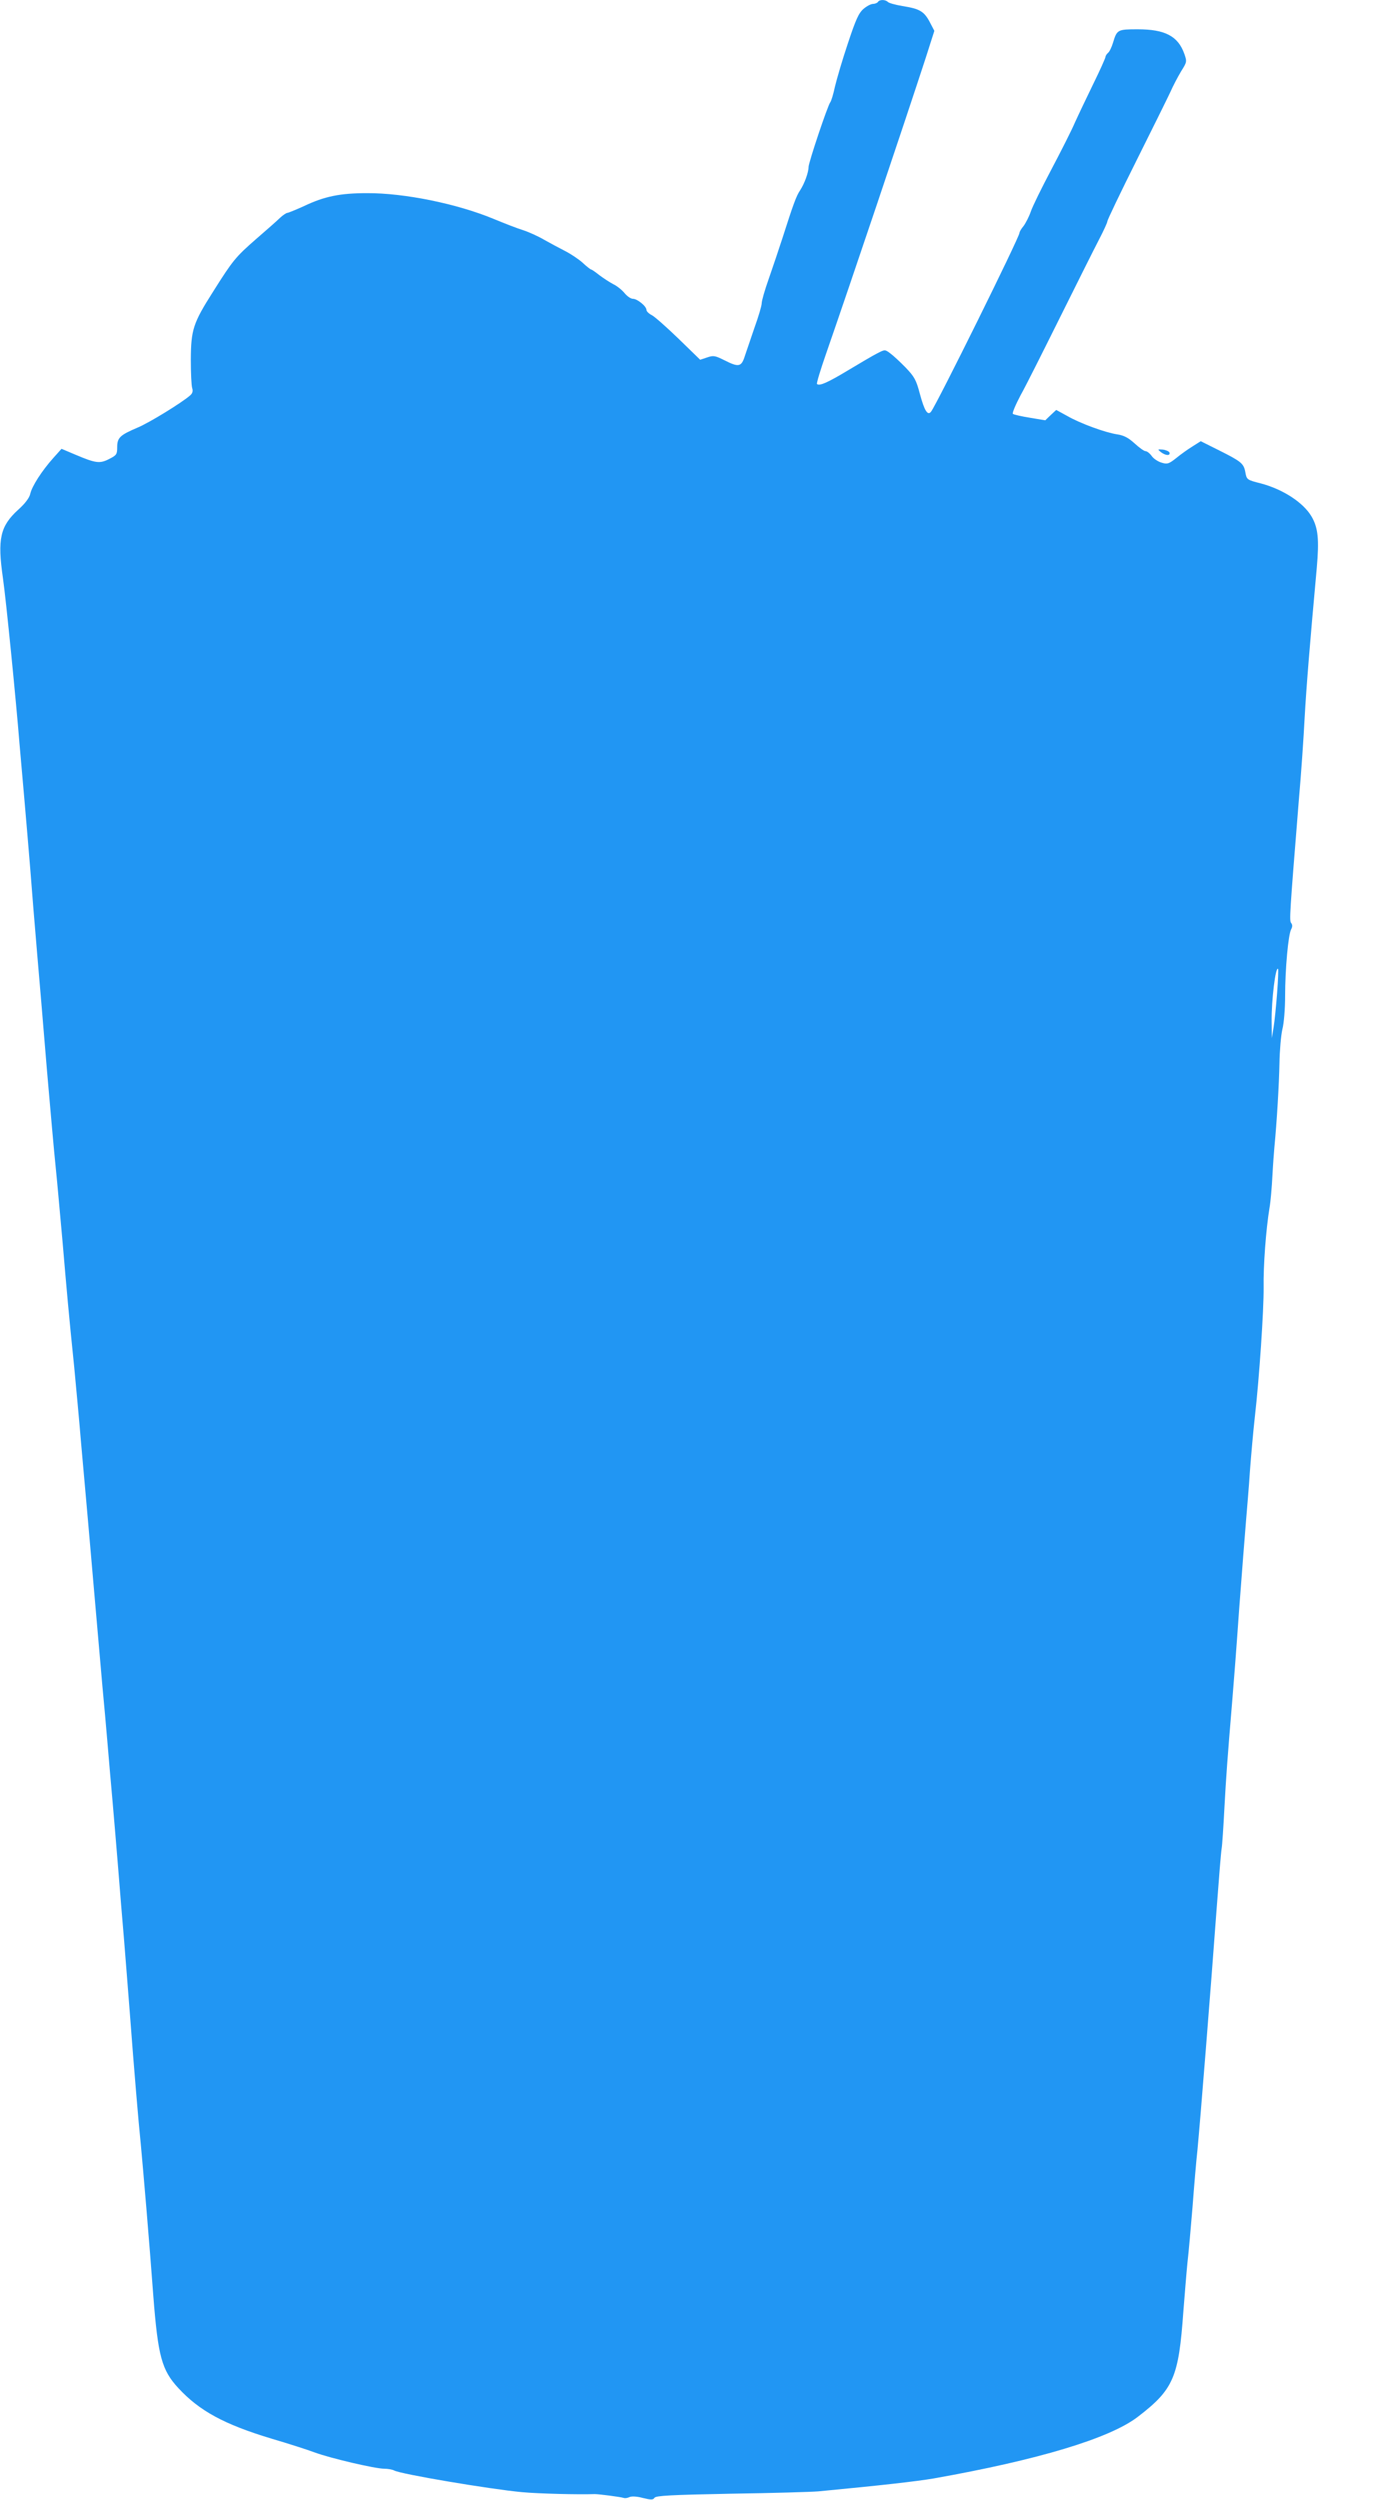 <?xml version="1.0" standalone="no"?>
<!DOCTYPE svg PUBLIC "-//W3C//DTD SVG 20010904//EN"
 "http://www.w3.org/TR/2001/REC-SVG-20010904/DTD/svg10.dtd">
<svg version="1.0" xmlns="http://www.w3.org/2000/svg"
 width="703pt" height="1280pt" viewBox="0 0 703 1280"
 preserveAspectRatio="xMidYMid meet">
<g transform="translate(0,1280) scale(0.1,-0.1)"
fill="#2196f3" stroke="none">
<path d="M4495 12790 c-3 -5 -15 -10 -25 -10 -10 0 -32 -11 -48 -25 -25 -21
-40 -54 -81 -178 -28 -83 -57 -183 -66 -221 -8 -38 -19 -74 -24 -80 -13 -16
-111 -308 -111 -331 0 -28 -21 -85 -43 -119 -20 -29 -36 -74 -91 -246 -19 -58
-50 -151 -70 -208 -20 -56 -36 -112 -36 -125 0 -12 -16 -67 -36 -122 -19 -55
-41 -121 -50 -147 -18 -57 -31 -60 -106 -22 -46 23 -55 25 -87 14 l-36 -12
-110 107 c-61 59 -122 113 -137 121 -16 8 -28 20 -28 27 0 19 -47 57 -69 57
-11 0 -30 13 -43 29 -13 16 -39 37 -58 46 -19 10 -51 31 -71 46 -20 16 -39 29
-42 29 -3 0 -23 15 -43 34 -21 19 -63 47 -93 62 -31 16 -78 41 -106 57 -27 16
-75 38 -105 48 -30 9 -99 36 -152 58 -188 78 -458 133 -649 132 -137 0 -217
-16 -322 -66 -42 -19 -81 -35 -86 -35 -5 0 -23 -12 -38 -26 -15 -15 -71 -64
-123 -109 -104 -91 -118 -108 -220 -270 -101 -159 -112 -193 -113 -345 0 -69
3 -135 7 -147 5 -15 2 -27 -11 -38 -41 -36 -209 -140 -270 -165 -89 -38 -103
-51 -103 -100 0 -36 -3 -41 -41 -60 -48 -25 -69 -22 -173 22 l-71 30 -43 -48
c-58 -65 -108 -143 -117 -182 -4 -20 -26 -50 -62 -82 -92 -84 -107 -149 -78
-350 16 -110 68 -636 85 -850 6 -69 17 -197 25 -285 8 -88 21 -248 30 -355 8
-107 24 -301 35 -430 11 -129 34 -397 50 -595 17 -198 37 -423 45 -500 8 -77
23 -248 35 -380 23 -268 31 -362 60 -645 10 -107 26 -276 34 -375 9 -99 25
-281 36 -405 11 -124 29 -331 40 -460 11 -129 27 -305 34 -390 8 -85 20 -216
26 -290 6 -74 18 -209 26 -300 8 -91 21 -246 29 -345 8 -99 21 -263 30 -365 8
-102 22 -273 30 -380 22 -293 44 -553 56 -670 12 -127 44 -502 64 -775 24
-309 43 -380 128 -472 108 -117 235 -186 477 -259 85 -25 185 -57 222 -71 82
-30 309 -83 355 -83 18 0 41 -4 51 -9 34 -19 493 -96 654 -111 85 -8 291 -13
373 -10 21 0 132 -14 150 -20 6 -2 18 0 29 5 11 5 40 3 68 -5 42 -10 52 -10
59 1 7 11 83 15 391 21 210 3 412 9 448 12 326 31 501 51 590 66 536 95 901
205 1045 315 184 141 210 202 234 540 7 88 16 201 21 250 6 50 17 178 26 285
8 107 19 238 25 290 14 145 67 809 99 1245 11 149 22 284 25 300 3 17 9 109
14 205 9 164 15 250 41 560 6 69 22 278 35 465 14 187 30 390 35 450 5 61 15
175 20 255 6 80 17 204 25 275 23 201 46 547 45 664 -2 108 12 297 30 406 6
33 12 107 15 165 3 58 8 123 10 145 13 133 24 326 26 430 1 66 8 145 15 175 8
30 14 106 14 171 0 135 16 314 31 341 7 13 7 23 0 32 -10 12 -8 41 39 626 12
135 25 326 30 425 9 161 26 371 62 766 13 148 7 207 -27 265 -42 71 -146 139
-260 169 -71 18 -72 19 -79 59 -8 43 -22 54 -134 110 l-94 47 -41 -26 c-23
-14 -61 -41 -84 -60 -38 -30 -46 -33 -75 -24 -18 5 -41 20 -51 34 -10 14 -24
25 -32 25 -7 0 -32 18 -56 40 -32 29 -55 41 -89 46 -60 9 -190 56 -257 95
l-55 30 -28 -26 -28 -27 -78 13 c-44 7 -83 16 -88 20 -4 4 14 47 40 96 27 48
118 230 204 403 86 173 175 351 198 395 23 44 42 86 42 92 0 7 67 147 149 311
82 164 160 322 174 352 13 30 38 77 54 104 30 48 31 50 17 90 -32 91 -99 126
-239 126 -103 0 -106 -2 -126 -68 -7 -23 -18 -47 -26 -53 -7 -6 -13 -16 -13
-21 0 -5 -27 -66 -61 -135 -34 -70 -77 -160 -96 -202 -18 -42 -73 -150 -121
-241 -48 -91 -95 -186 -104 -213 -9 -26 -26 -59 -37 -74 -12 -14 -21 -30 -21
-35 0 -22 -424 -879 -453 -916 -17 -22 -34 5 -57 91 -19 72 -28 88 -73 135
-29 30 -64 62 -79 73 -27 20 -27 20 -66 0 -22 -11 -88 -50 -148 -86 -106 -64
-149 -83 -161 -71 -3 3 18 73 47 156 123 354 392 1153 508 1508 l46 144 -24
46 c-29 54 -51 67 -139 81 -36 6 -69 15 -75 21 -13 13 -43 13 -51 0z m2044
-5075 c-5 -66 -13 -145 -18 -175 l-9 -55 -1 87 c-1 107 20 282 33 267 2 -2 0
-58 -5 -124z"/>
<path d="M5944 10485 c24 -18 49 -20 44 -2 -3 6 -18 13 -34 15 -28 2 -28 2
-10 -13z"/>
</g>
</svg>
